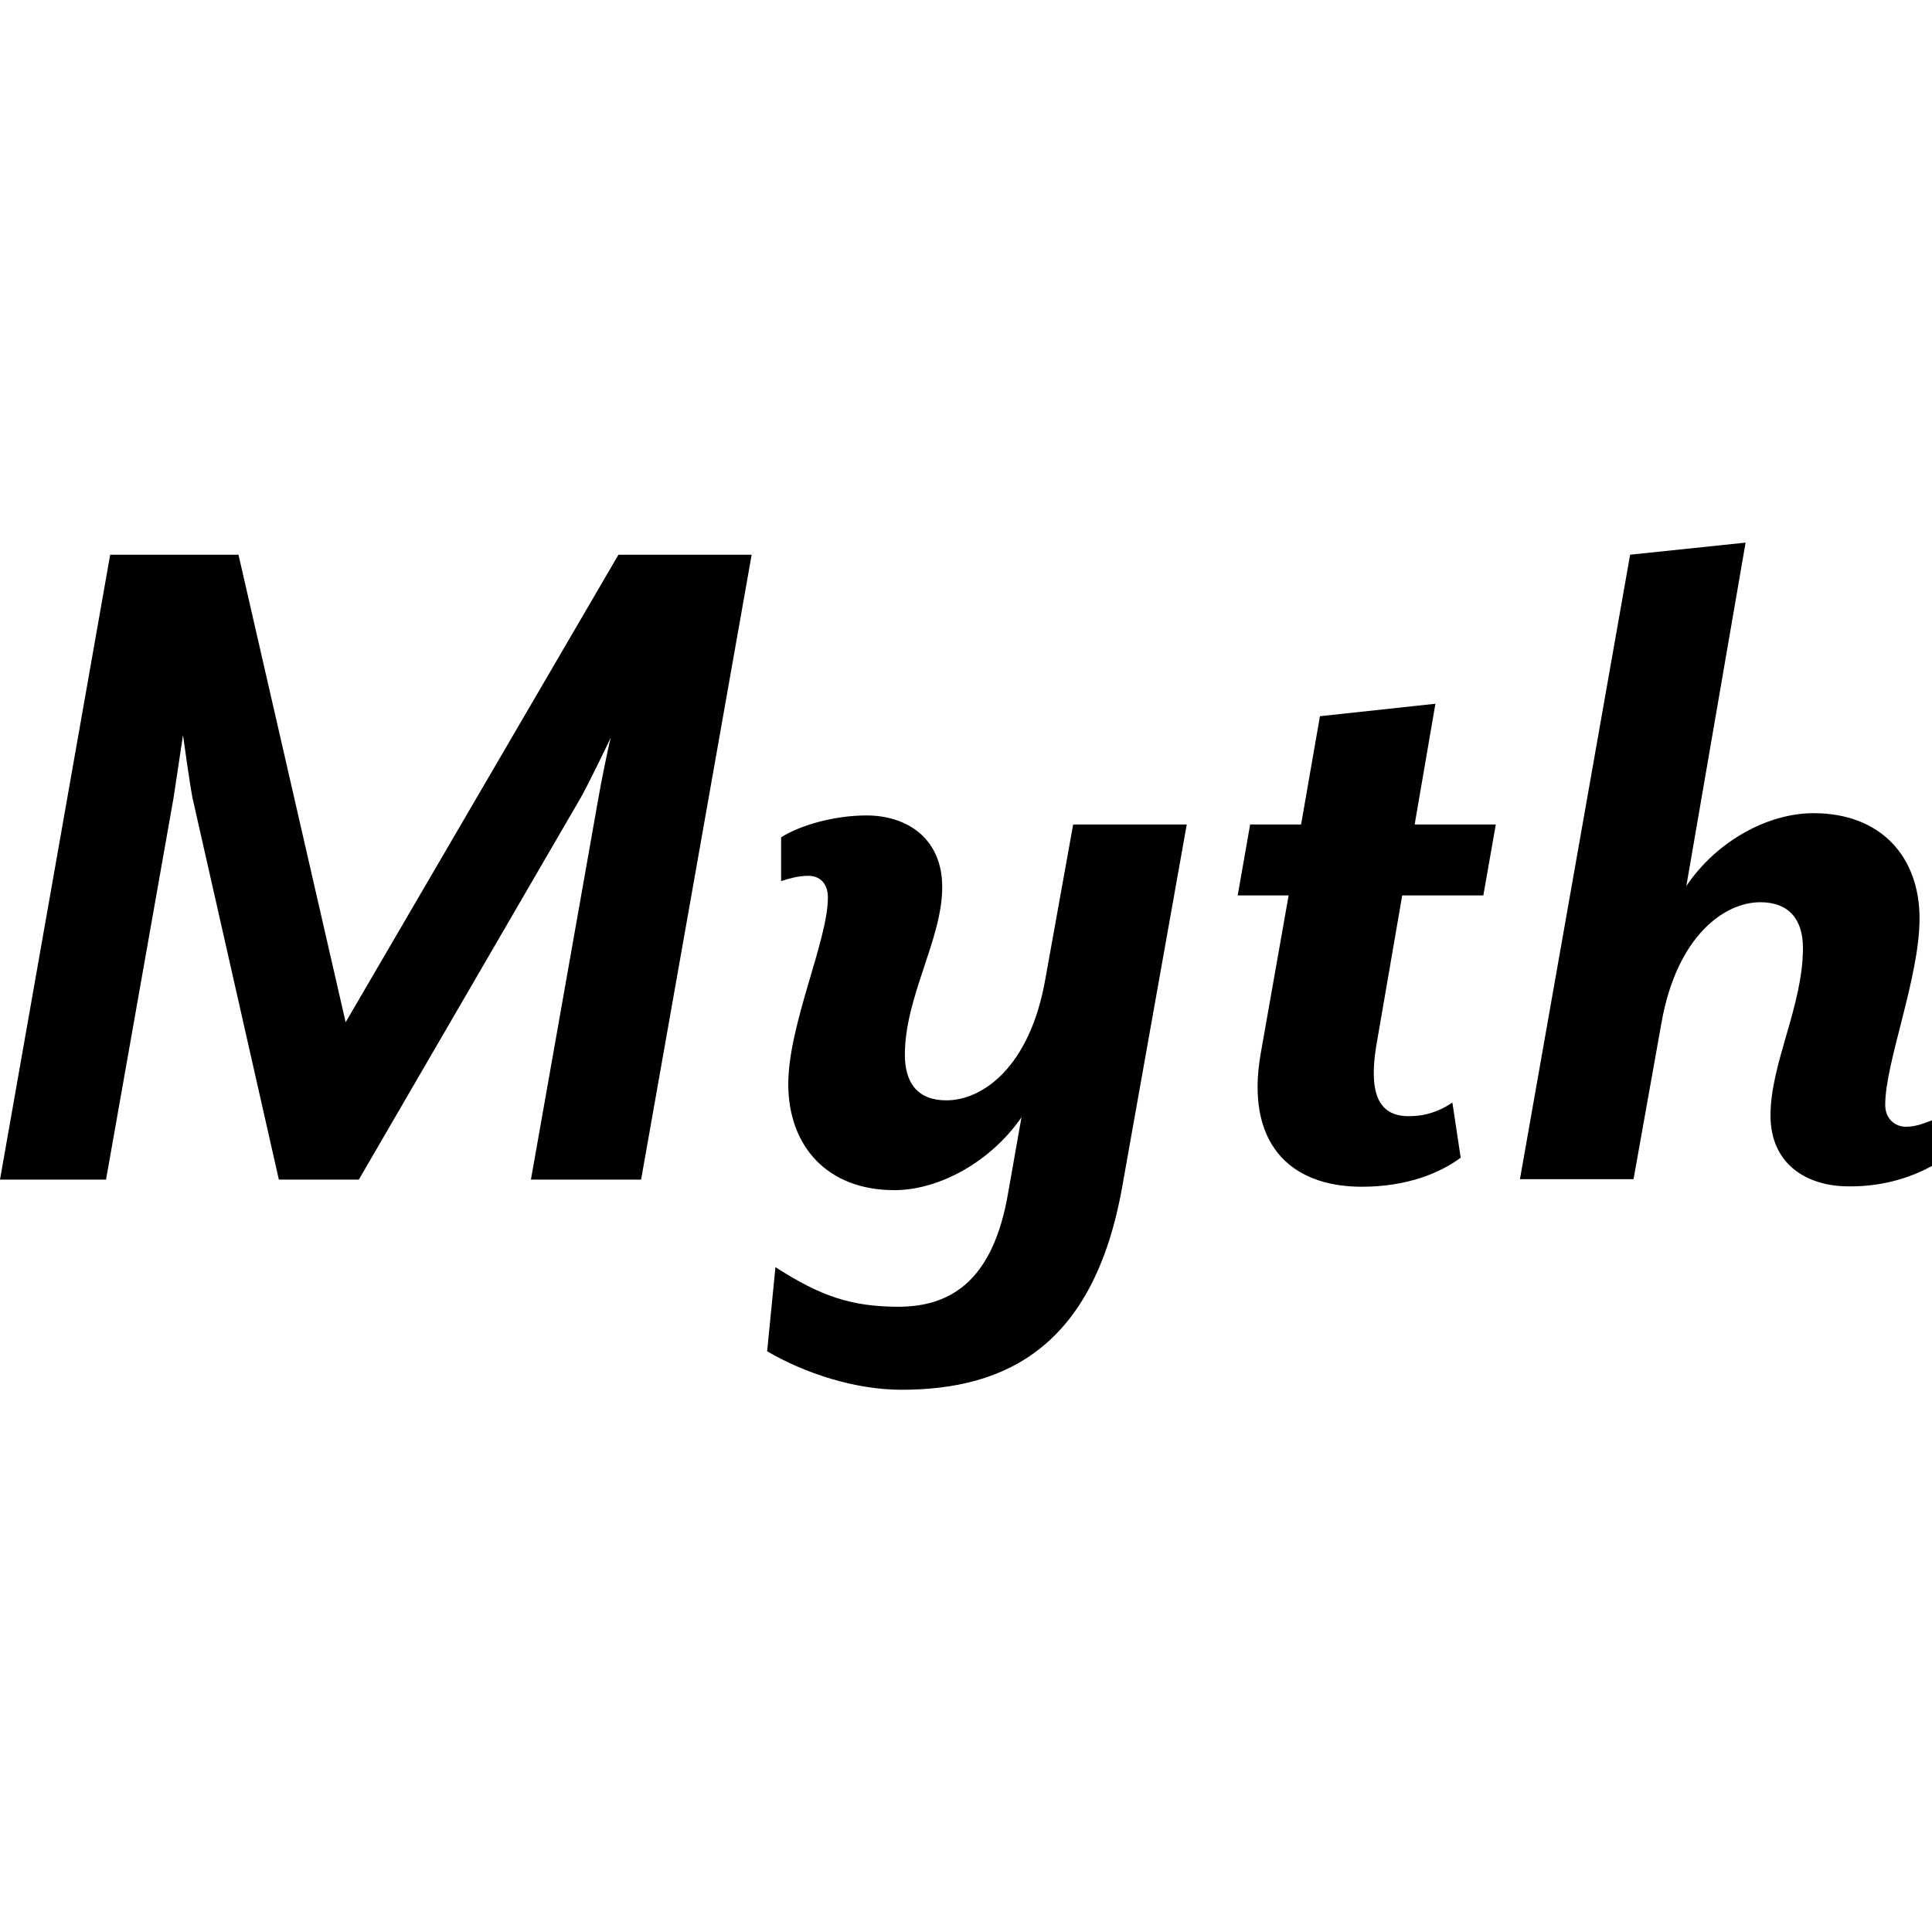 <?xml version="1.0" encoding="utf-8"?>
<!-- Generator: Adobe Illustrator 24.1.1, SVG Export Plug-In . SVG Version: 6.00 Build 0)  -->
<svg version="1.1" id="Layer_1" xmlns="http://www.w3.org/2000/svg" xmlns:xlink="http://www.w3.org/1999/xlink" x="0px" y="0px"
	 viewBox="0 0 512 512" style="enable-background:new 0 0 512 512;" xml:space="preserve">
<g>
	<path d="M199.2,147h-35.3L91.6,270.9L63.2,147H29.2L0,312.6h28.1l17.9-101.2c0.6-3.9,2.5-16.6,2.5-16.6s1.7,12.4,2.5,16.6
		l22.9,101.2h21.2l58.8-101.2c2.2-3.9,7.2-14.3,8-16c-0.6,1.9-2.8,13-3.3,16l-17.9,101.2h29.2L199.2,147z M314.5,218.5h-30.1
		l-7.4,41.1c-4.1,23.2-16.6,32-26.2,32c-7.7,0-11-4.7-11-12.1c0-15.4,9.9-30.6,9.9-44.4c0-13-9.4-19-20.1-19
		c-8.3,0-17.4,2.5-22.6,5.8v11.6c1.9-0.6,4.4-1.4,7.2-1.4c3,0,5.2,1.9,5.2,5.8c0,11.3-10.5,33.7-10.5,49.4
		c0,16.3,10.2,28.1,28.1,28.1c12.1,0,25.7-7.7,33.7-19.3l-3.6,20.4c-3.9,22.3-14.6,29.8-29,29.8c-12.4,0-20.7-2.8-32.6-10.5
		l-2.2,22.3c9.9,5.8,23.2,10.2,35.6,10.2c27.9,0,51-11.6,58.5-53.8L314.5,218.5z M396.4,218.5h-21.5l5.5-32l-30.6,3.3l-5,28.7h-13.5
		l-3.3,18.8h13.5l-7.4,41.9c-4.1,23.4,7.4,35.3,26.8,35.3c11.9,0,20.7-3.6,26.2-7.7l-2.2-14.6c-3.3,2.2-6.9,3.6-11.6,3.6
		c-8.3,0-10.5-6.6-8.6-18.5l6.9-40h21.5L396.4,218.5z M512,309v-12.1c-1.7,0.6-4.1,1.7-6.9,1.7c-3,0-5.5-2.2-5.5-5.8
		c0-11.3,9.1-33.7,9.1-49.4c0-16.3-10.2-27.9-28.1-27.9c-12.1,0-25.7,7.4-33.7,19.3l15.7-91L432,147l-29.2,165.5h30.1l7.4-41.4
		c4.1-23.2,16.8-32,26.2-32c7.7,0,11.3,4.7,11.3,12.1c0,15.4-8.6,30.6-8.6,44.4c0,13,9.7,18.8,20.7,18.8
		C499.6,314.5,507,311.7,512,309z"/>
</g>
</svg>

